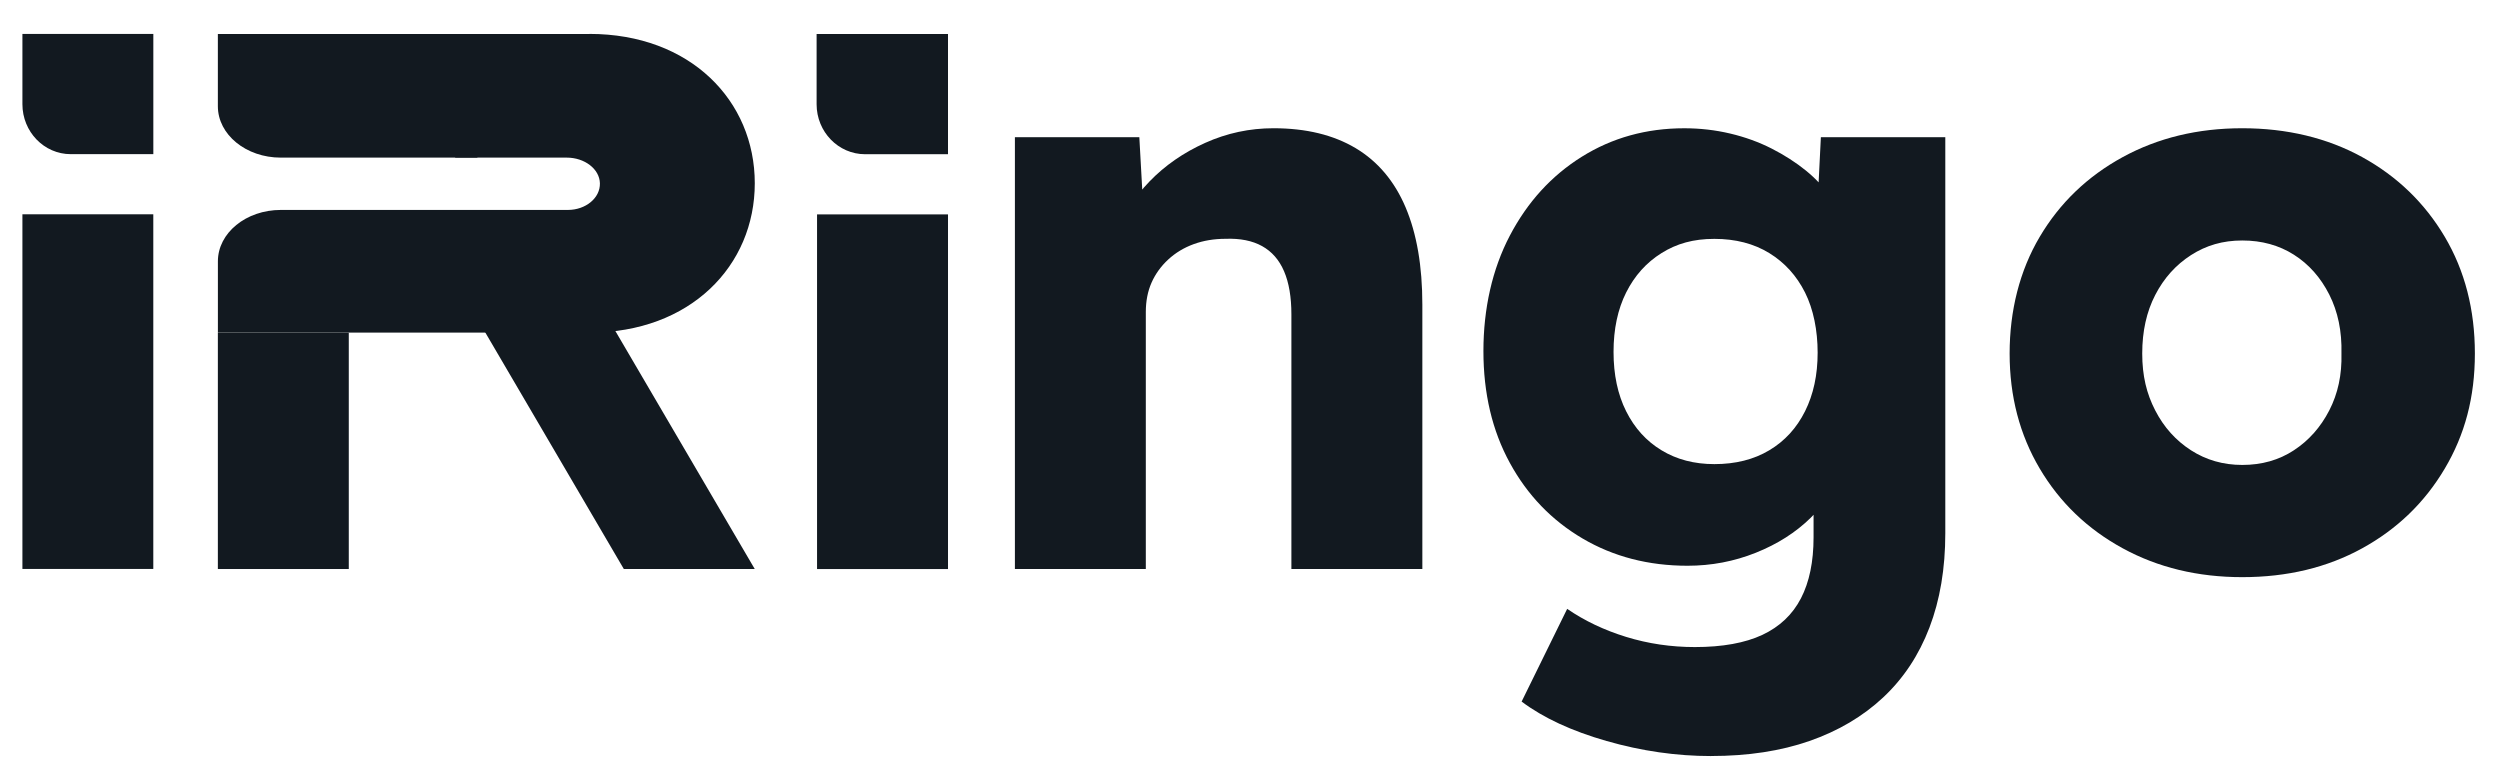 <?xml version="1.0" encoding="UTF-8"?>
<svg id="Layer_1" data-name="Layer 1" xmlns="http://www.w3.org/2000/svg" viewBox="0 0 728.32 227.84">
  <defs>
    <style>
      .cls-1 {
        fill: #121920;
      }
    </style>
  </defs>
  <path class="cls-1" d="M295.67,165.77V39.97h36.25l1.42,25.58-7.82,2.84c1.73-5.69,4.86-10.86,9.36-15.52,4.5-4.66,9.91-8.41,16.23-11.25,6.31-2.84,12.95-4.26,19.9-4.26,9.48,0,17.45,1.94,23.93,5.8,6.47,3.87,11.33,9.64,14.57,17.29,3.24,7.67,4.86,17.1,4.86,28.31v77h-38.15v-74.16c0-5.05-.71-9.24-2.13-12.56s-3.56-5.76-6.4-7.34c-2.84-1.58-6.4-2.29-10.66-2.13-3.32,0-6.4.51-9.24,1.54-2.84,1.03-5.33,2.53-7.46,4.5-2.13,1.97-3.75,4.23-4.86,6.75-1.11,2.53-1.66,5.37-1.66,8.53v74.87h-38.14Z"/>
  <path class="cls-1" d="M498.5,220.26c-10.11,0-20.26-1.46-30.45-4.38-10.19-2.92-18.44-6.75-24.76-11.49l13.27-27.01c5.05,3.47,10.78,6.2,17.18,8.17,6.4,1.97,13.07,2.96,20.02,2.96,8.05,0,14.61-1.19,19.66-3.55,5.05-2.37,8.8-5.92,11.25-10.66,2.45-4.74,3.67-10.66,3.67-17.77v-20.85l7.11,1.42c-.95,4.9-3.59,9.48-7.94,13.74-4.35,4.27-9.68,7.67-15.99,10.19-6.32,2.53-12.95,3.79-19.9,3.79-11.37,0-21.56-2.64-30.56-7.93-9-5.29-16.08-12.64-21.2-22.03-5.14-9.4-7.7-20.26-7.7-32.58s2.56-23.85,7.7-33.64c5.13-9.79,12.12-17.45,20.97-22.98,8.84-5.52,18.79-8.29,29.85-8.29,4.58,0,9.04.51,13.38,1.54,4.34,1.03,8.37,2.49,12.08,4.38,3.71,1.89,7.03,4.03,9.95,6.39,2.92,2.37,5.33,4.98,7.23,7.82,1.89,2.84,3.08,5.69,3.55,8.53l-7.82,2.37,1.42-28.43h36.25v115.38c0,10.27-1.54,19.42-4.62,27.48-3.08,8.05-7.58,14.84-13.5,20.37-5.92,5.53-13.07,9.75-21.44,12.67-8.38,2.92-17.93,4.38-28.67,4.38ZM499.45,135.21c6.16,0,11.49-1.34,15.99-4.03,4.5-2.68,7.97-6.47,10.42-11.37,2.45-4.9,3.67-10.58,3.67-17.06s-1.22-12.64-3.67-17.53c-2.45-4.89-5.92-8.72-10.42-11.49-4.5-2.76-9.83-4.14-15.99-4.14s-10.98,1.38-15.4,4.14c-4.43,2.77-7.86,6.6-10.31,11.49-2.45,4.9-3.67,10.66-3.67,17.3s1.22,12.4,3.67,17.29c2.45,4.9,5.88,8.69,10.31,11.37,4.42,2.69,9.55,4.03,15.4,4.03Z"/>
  <path class="cls-1" d="M653.23,168.14c-12.95,0-24.56-2.8-34.83-8.41-10.27-5.6-18.33-13.35-24.17-23.22-5.84-9.87-8.77-21.05-8.77-33.52s2.92-24.13,8.77-34c5.84-9.87,13.9-17.61,24.17-23.22,10.27-5.61,21.87-8.41,34.83-8.41s24.76,2.8,34.95,8.41c10.19,5.61,18.2,13.35,24.05,23.22,5.84,9.87,8.77,21.2,8.77,34s-2.92,23.65-8.77,33.52c-5.84,9.87-13.86,17.62-24.05,23.22-10.19,5.61-21.84,8.41-34.95,8.41ZM653.23,135.45c5.69,0,10.7-1.42,15.04-4.27,4.34-2.84,7.78-6.71,10.31-11.61,2.53-4.9,3.71-10.42,3.55-16.58.16-6.47-1.03-12.2-3.55-17.18-2.53-4.98-5.96-8.85-10.31-11.61-4.35-2.76-9.36-4.14-15.04-4.14s-10.51,1.42-14.93,4.26c-4.42,2.84-7.9,6.72-10.42,11.61-2.53,4.9-3.79,10.59-3.79,17.06s1.26,11.69,3.79,16.58c2.52,4.9,6,8.76,10.42,11.61,4.42,2.84,9.4,4.27,14.93,4.27Z"/>
  <g>
    <polygon class="cls-1" points="141.14 96.46 181.74 165.77 219.88 165.77 178.03 94.31 141.14 96.46"/>
    <g>
      <path class="cls-1" d="M171.71,9.9h-39.1v36.02h32.52c5.14,0,9.54,3.28,9.64,7.48.1,4.27-4.12,7.76-9.33,7.76h-83.63c-10.12,0-18.33,6.7-18.33,14.97v20.77h108.24c29.42,0,48.17-19.48,48.17-43.51s-18.75-43.51-48.17-43.51Z"/>
      <path class="cls-1" d="M81.8,45.92h57.27V9.9H63.47v21.05c0,8.27,8.21,14.97,18.33,14.97Z"/>
    </g>
  </g>
  <rect class="cls-1" x="63.47" y="96.91" width="38.14" height="68.86"/>
  <g>
    <path class="cls-1" d="M238.03,165.77V62.46h38.15v103.32h-38.15Z"/>
    <path class="cls-1" d="M252.03,44.93h24.15V9.9h-38.28v20.47c0,8.04,6.33,14.56,14.13,14.56Z"/>
  </g>
  <path class="cls-1" d="M20.61,44.91h24.06V9.88H6.53v20.47c0,8.04,6.3,14.56,14.08,14.56Z"/>
  <rect class="cls-1" x="6.53" y="62.43" width="38.13" height="103.32"/>
</svg>